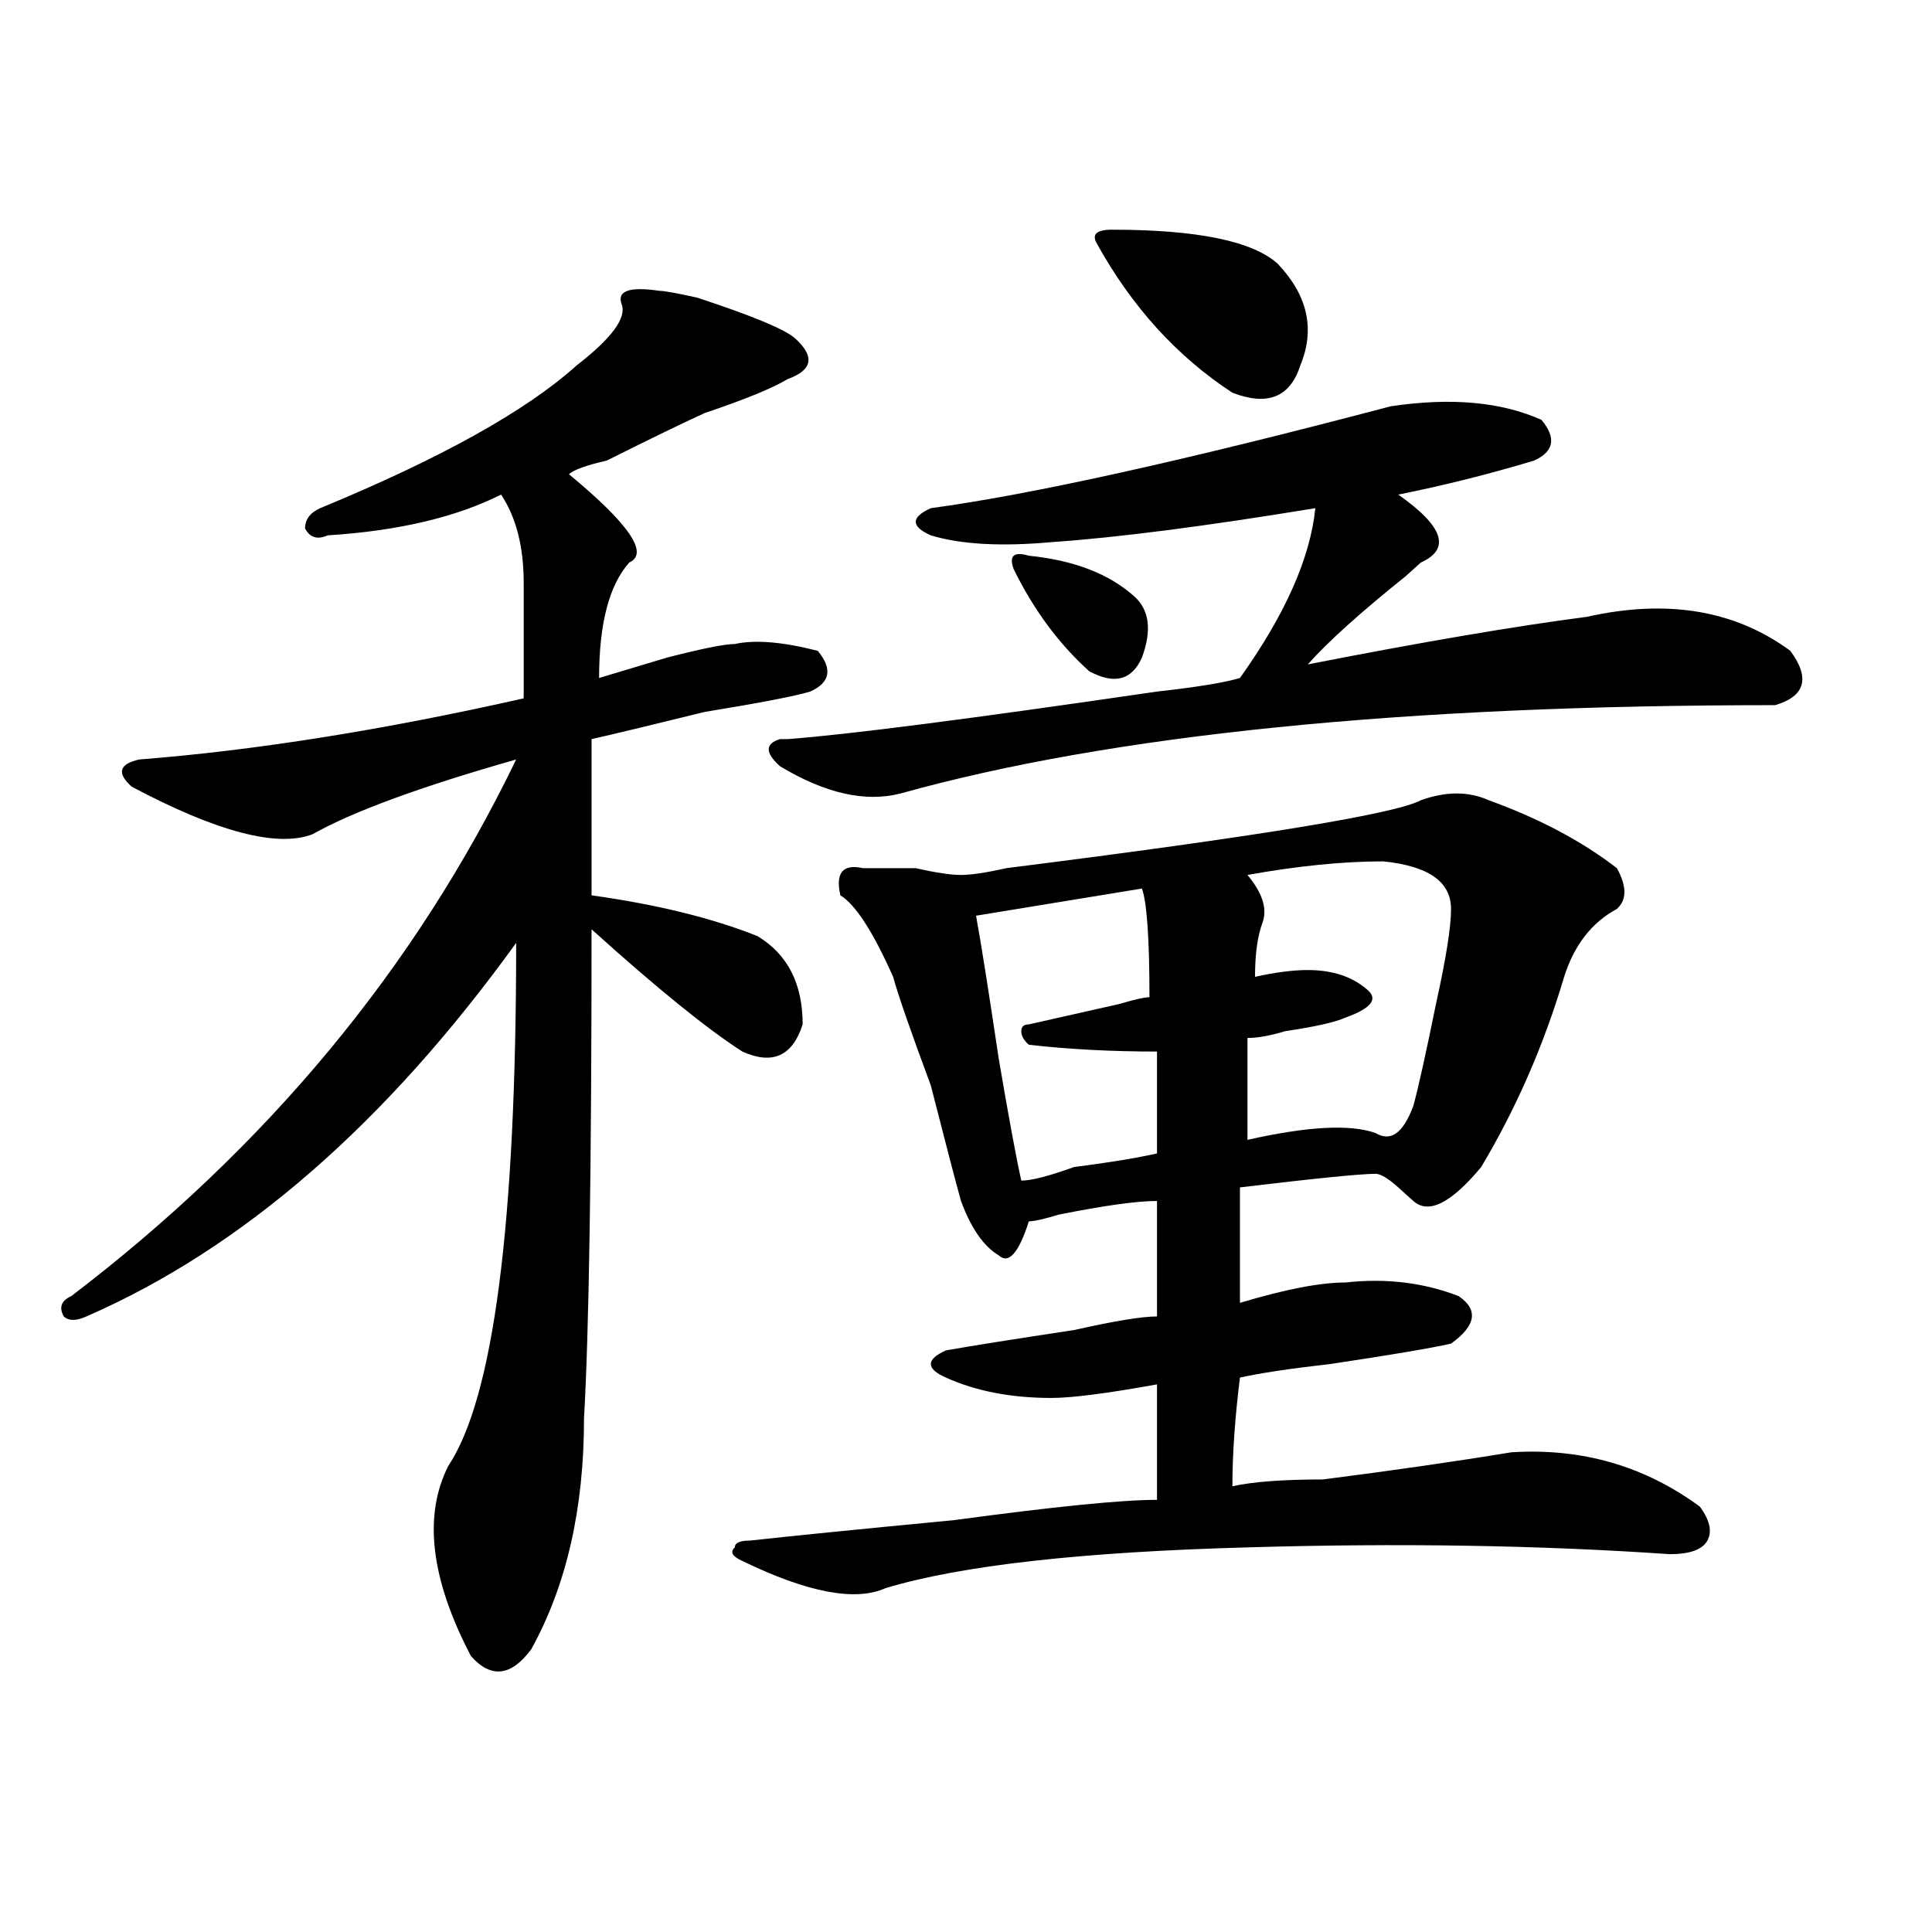 <?xml version="1.0" encoding="utf-8"?>
<!-- Generator: Adobe Illustrator 16.0.0, SVG Export Plug-In . SVG Version: 6.00 Build 0)  -->
<!DOCTYPE svg PUBLIC "-//W3C//DTD SVG 1.1//EN" "http://www.w3.org/Graphics/SVG/1.1/DTD/svg11.dtd">
<svg version="1.1" id="图层_1" xmlns="http://www.w3.org/2000/svg" xmlns:xlink="http://www.w3.org/1999/xlink" x="0px" y="0px"
	 width="1000px" height="1000px" viewBox="0 0 1000 1000" enable-background="new 0 0 1000 1000" xml:space="preserve">
<path d="M341.309,150.531c2.561,0,9.085,1.208,19.512,3.516c28.597,9.394,45.486,16.425,50.73,21.094
	c10.365,9.394,9.085,16.425-3.902,21.094c-7.805,4.724-22.134,10.547-42.926,17.578c-10.427,4.724-27.316,12.909-50.73,24.609
	c-10.427,2.362-16.951,4.724-19.512,7.031c31.219,25.818,41.584,41.034,31.219,45.703c-10.427,11.756-15.609,31.641-15.609,59.766
	c7.805-2.307,19.512-5.822,35.121-10.547c18.17-4.669,29.877-7.031,35.121-7.031c10.365-2.307,24.694-1.153,42.926,3.516
	c7.805,9.394,6.463,16.425-3.902,21.094c-7.805,2.362-26.036,5.878-54.633,10.547c-28.658,7.031-48.17,11.756-58.535,14.063
	c0,32.85,0,59.766,0,80.859c33.779,4.725,62.438,11.756,85.852,21.094c15.609,9.394,23.414,24.609,23.414,45.703
	c-5.244,16.425-15.609,21.094-31.219,14.063c-18.231-11.7-44.268-32.794-78.047-63.281c0,124.256-1.342,208.631-3.902,253.125
	c0,46.912-9.146,86.682-27.316,119.531c-10.427,14.063-20.854,15.216-31.219,3.516c-20.854-39.881-24.756-72.619-11.707-98.438
	c23.414-35.156,35.121-125.354,35.121-270.703C199.482,581.8,125.338,646.234,44.73,681.391c-5.244,2.362-9.146,2.362-11.707,0
	c-2.622-4.669-1.342-8.185,3.902-10.547C138.387,593.5,215.092,500.94,267.164,393.109c-49.45,14.063-84.571,26.972-105.363,38.672
	c-18.231,7.031-49.45-1.153-93.656-24.609c-7.805-7.031-6.524-11.7,3.902-14.063c59.815-4.669,126.155-15.216,199.02-31.641
	c0-21.094,0-40.979,0-59.766c0-18.731-3.902-33.947-11.707-45.703c-23.414,11.756-53.353,18.787-89.754,21.094
	c-5.244,2.362-9.146,1.209-11.707-3.516c0-4.669,2.561-8.185,7.805-10.547c62.438-25.763,106.644-50.372,132.68-73.828
	c18.17-14.063,25.975-24.609,23.414-31.641C319.175,150.531,325.699,148.224,341.309,150.531z M735.445,414.203
	c12.987-4.669,24.694-4.669,35.121,0c25.975,9.394,48.108,21.094,66.34,35.156c5.183,9.394,5.183,16.425,0,21.094
	c-13.049,7.031-22.134,18.787-27.316,35.156c-10.427,35.156-24.756,68.006-42.926,98.438
	c-15.609,18.787-27.316,24.609-35.121,17.578c-2.622-2.307-5.244-4.669-7.805-7.031c-5.244-4.669-9.146-7.031-11.707-7.031
	c-7.805,0-31.219,2.362-70.242,7.031c0,18.787,0,38.672,0,59.766c23.414-7.031,41.584-10.547,54.633-10.547
	c20.792-2.307,40.304,0,58.535,7.031c10.365,7.031,9.085,15.271-3.902,24.609c-10.427,2.362-31.219,5.878-62.438,10.547
	c-20.854,2.362-36.463,4.725-46.828,7.031c-2.622,21.094-3.902,39.881-3.902,56.25c10.365-2.307,25.975-3.516,46.828-3.516
	c36.401-4.669,68.9-9.338,97.559-14.063c36.401-2.307,68.9,7.031,97.559,28.125c5.183,7.031,6.463,12.909,3.902,17.578
	c-2.622,4.725-9.146,7.031-19.512,7.031c-67.682-4.669-140.484-5.822-218.531-3.516c-85.852,2.362-148.289,9.338-187.313,21.094
	c-15.609,7.031-40.365,2.307-74.145-14.063c-5.244-2.362-6.524-4.669-3.902-7.031c0-2.307,2.561-3.516,7.805-3.516
	c20.792-2.307,55.913-5.822,105.363-10.547c52.011-7.031,87.132-10.547,105.363-10.547c0-16.369,0-36.31,0-59.766
	c-26.036,4.725-44.268,7.031-54.633,7.031c-20.854,0-39.023-3.516-54.633-10.547c-5.244-2.307-7.805-4.669-7.805-7.031
	c0-2.307,2.561-4.669,7.805-7.031c12.987-2.307,35.121-5.822,66.34-10.547c20.792-4.669,35.121-7.031,42.926-7.031v-59.766
	c-10.427,0-27.316,2.362-50.73,7.031c-7.805,2.362-13.049,3.516-15.609,3.516c-5.244,16.425-10.427,22.303-15.609,17.578
	c-7.805-4.669-14.329-14.063-19.512-28.125c-2.622-9.338-7.805-29.278-15.609-59.766c-10.427-28.125-16.951-46.856-19.512-56.25
	c-10.427-23.4-19.512-37.463-27.316-42.188c-2.622-11.7,1.28-16.369,11.707-14.063c5.183,0,14.268,0,27.316,0
	c10.365,2.362,18.17,3.516,23.414,3.516c5.183,0,12.987-1.153,23.414-3.516C650.874,432.99,722.396,421.234,735.445,414.203z
	 M719.836,210.297c31.219-4.669,57.193-2.308,78.047,7.031c7.805,9.394,6.463,16.425-3.902,21.094
	c-23.414,7.031-46.828,12.909-70.242,17.578c23.414,16.425,27.316,28.125,11.707,35.156l-7.805,7.031
	c-23.414,18.787-40.365,34.003-50.73,45.703c59.815-11.7,107.924-19.885,144.387-24.609c41.584-9.338,76.705-3.516,105.363,17.578
	c10.365,14.063,7.805,23.456-7.805,28.125c-192.557,0-343.406,15.271-452.672,45.703c-18.231,4.725-39.023,0-62.438-14.063
	c-7.805-7.031-7.805-11.7,0-14.063h3.902c31.219-2.307,94.937-10.547,191.215-24.609c20.792-2.307,35.121-4.669,42.926-7.031
	c23.414-32.794,36.401-62.072,39.023-87.891c-57.255,9.394-102.803,15.271-136.582,17.578c-26.036,2.362-46.828,1.209-62.438-3.516
	c-5.244-2.307-7.805-4.669-7.805-7.031c0-2.307,2.561-4.669,7.805-7.031C533.804,256,613.131,238.422,719.836,210.297z
	 M591.059,459.906l-85.852,14.063c2.561,14.063,6.463,38.672,11.707,73.828c5.183,30.487,9.085,51.581,11.707,63.281
	c5.183,0,14.268-2.307,27.316-7.031c18.17-2.307,32.499-4.669,42.926-7.031c0-16.369,0-33.947,0-52.734
	c-23.414,0-45.548-1.153-66.34-3.516c-2.622-2.307-3.902-4.669-3.902-7.031c0-2.307,1.28-3.516,3.902-3.516
	c10.365-2.307,25.975-5.822,46.828-10.547c7.805-2.307,12.987-3.516,15.609-3.516C594.961,485.725,593.619,466.938,591.059,459.906z
	 M532.523,287.641c23.414,2.362,41.584,9.394,54.633,21.094c7.805,7.031,9.085,17.578,3.902,31.641
	c-5.244,11.756-14.329,14.063-27.316,7.031c-15.609-14.063-28.658-31.641-39.023-52.734
	C522.097,287.641,524.719,285.334,532.523,287.641z M575.449,118.891c44.206,0,72.803,5.878,85.852,17.578
	c15.609,16.425,19.512,34.003,11.707,52.734c-5.244,16.425-16.951,21.094-35.121,14.063c-28.658-18.731-52.072-44.495-70.242-77.344
	C565.022,121.253,567.645,118.891,575.449,118.891z M715.934,445.844c-20.854,0-44.268,2.362-70.242,7.031
	c7.805,9.394,10.365,17.578,7.805,24.609c-2.622,7.031-3.902,16.425-3.902,28.125c10.365-2.307,19.512-3.516,27.316-3.516
	c12.987,0,23.414,3.516,31.219,10.547c5.183,4.725,1.28,9.394-11.707,14.063c-5.244,2.362-15.609,4.725-31.219,7.031
	c-7.805,2.362-14.329,3.516-19.512,3.516c0,18.787,0,36.365,0,52.734c31.219-7.031,53.291-8.185,66.34-3.516
	c7.805,4.725,14.268,0,19.512-14.063c2.561-9.338,6.463-26.916,11.707-52.734c5.183-23.4,7.805-39.825,7.805-49.219
	C751.055,456.391,739.348,448.206,715.934,445.844z"/>
</svg>
